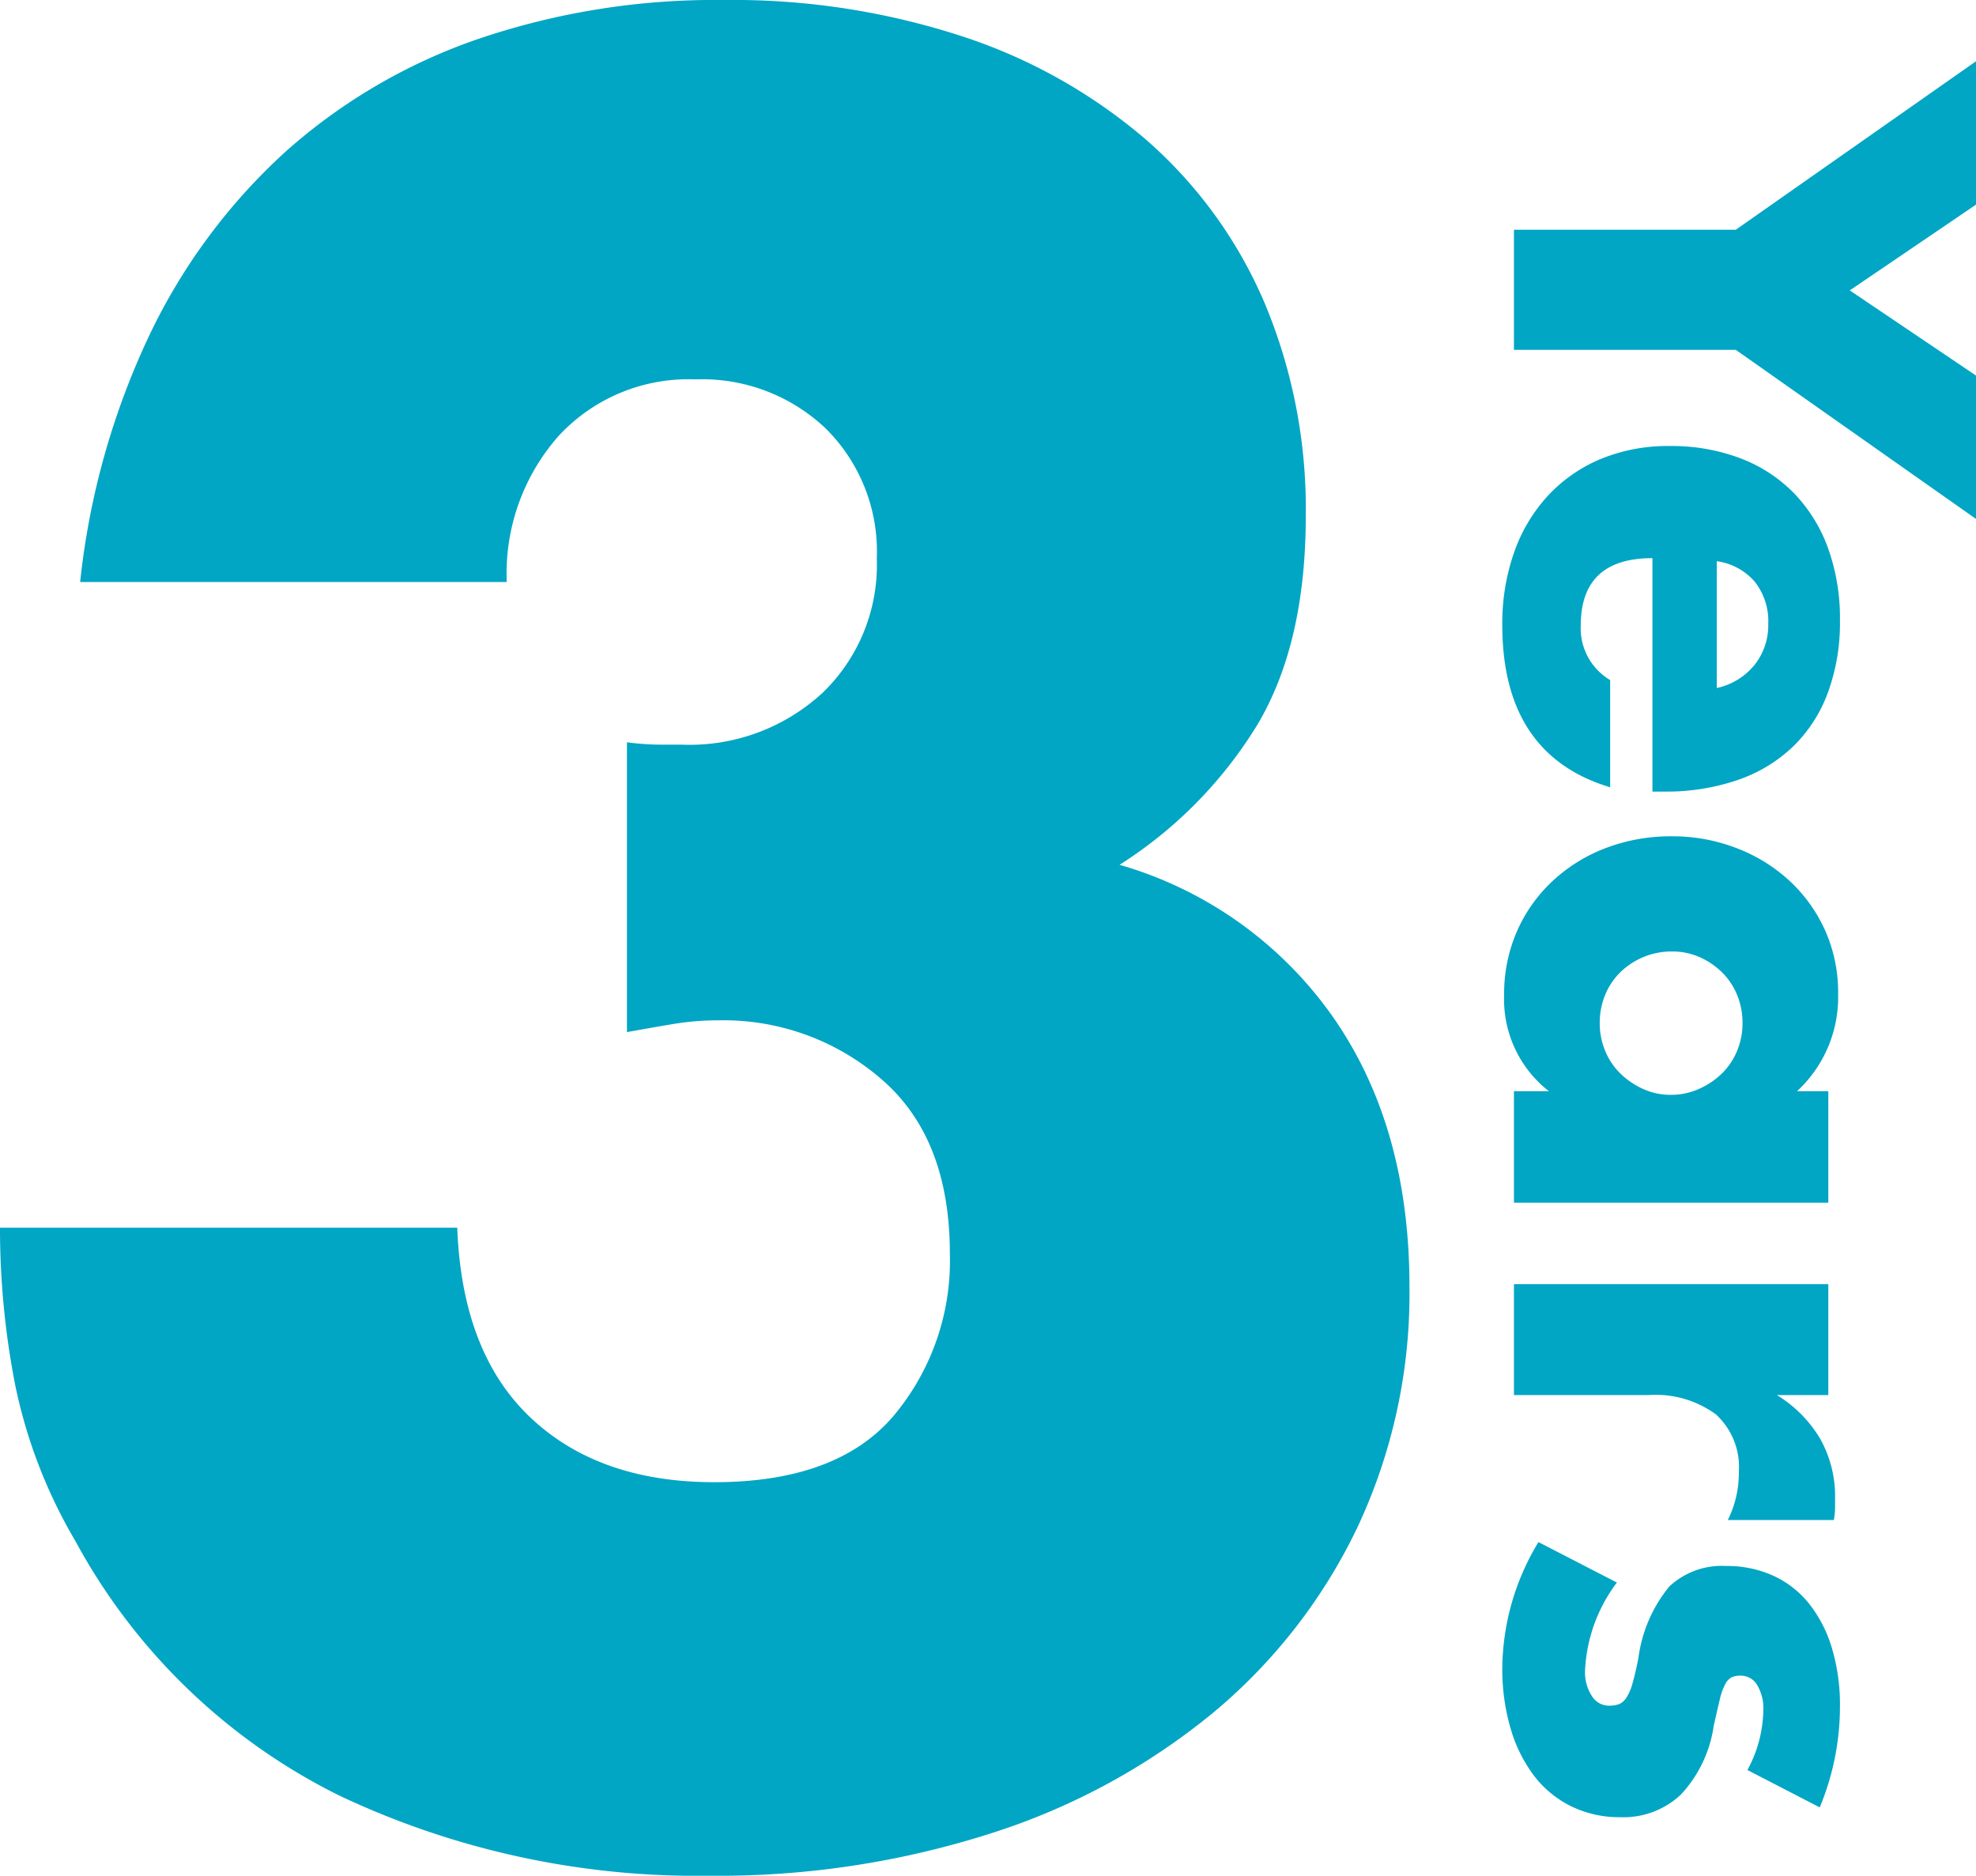 <svg xmlns="http://www.w3.org/2000/svg" width="128.98" height="122.462" viewBox="0 0 128.98 122.462">
  <g id="グループ_129" data-name="グループ 129" transform="translate(-237.16 -1305)">
    <path id="パス_221" data-name="パス 221" d="M4.083-44.538a17.206,17.206,0,0,0,2.077.154H7.622a12.8,12.8,0,0,0,9.231-3.385,11.591,11.591,0,0,0,3.538-8.769A11.3,11.3,0,0,0,17.083-65a11.705,11.705,0,0,0-8.538-3.231A11.53,11.53,0,0,0-.378-64.538,13.564,13.564,0,0,0-3.763-55H-31.609a49.909,49.909,0,0,1,4.538-16.154,38.693,38.693,0,0,1,8.846-11.923A36.894,36.894,0,0,1-5.609-90.462a48.036,48.036,0,0,1,16-2.538,48.217,48.217,0,0,1,15.615,2.385,35.15,35.15,0,0,1,12,6.769A29.478,29.478,0,0,1,45.7-73.231a34.755,34.755,0,0,1,2.692,13.923q0,8.308-3.154,13.615a28.322,28.322,0,0,1-9,9.154A25.718,25.718,0,0,1,50.16-26.615q5,7.154,5,17.615A35.9,35.9,0,0,1,51.775,6.692a35.8,35.8,0,0,1-9.462,12.154,43.615,43.615,0,0,1-14.462,7.846A58.332,58.332,0,0,1,9.468,29.462a54.563,54.563,0,0,1-24.154-5.231A39.516,39.516,0,0,1-31.917,7.615,33.218,33.218,0,0,1-35.84-2.538a53.21,53.21,0,0,1-1-10.308H-6.994Q-6.686-4.692-2.225-.462t12,4.231q8,0,11.692-4.308A15.745,15.745,0,0,0,25.16-11.154q0-7.538-4.462-11.385a15.725,15.725,0,0,0-10.615-3.846,17.774,17.774,0,0,0-2.923.231q-1.385.231-3.077.538Z" transform="translate(274 1398)" fill="#00a6c4"/>
    <path id="パス_223" data-name="パス 223" d="M-47.2-14.48l-11-15.68h9.36l5.6,8.24,5.56-8.24h9.36L-39.36-14.48V0H-47.2Zm29.92,1.24a4.356,4.356,0,0,0-1.48-2.44,4.146,4.146,0,0,0-2.72-.92,4.147,4.147,0,0,0-2.74.88,3.984,3.984,0,0,0-1.34,2.48Zm-8.48,4.2q0,4.68,4.4,4.68A3.93,3.93,0,0,0-17.8-6.28h7Q-12.92.76-21.4.76a13.925,13.925,0,0,1-4.76-.78,10.625,10.625,0,0,1-3.7-2.22,9.9,9.9,0,0,1-2.38-3.44,11.465,11.465,0,0,1-.84-4.48,12.674,12.674,0,0,1,.8-4.62A9.717,9.717,0,0,1-30-18.28a10.1,10.1,0,0,1,3.58-2.22,13.542,13.542,0,0,1,4.74-.78A13.252,13.252,0,0,1-17-20.5a9.473,9.473,0,0,1,3.52,2.26,9.821,9.821,0,0,1,2.2,3.62,14.339,14.339,0,0,1,.76,4.82v.76ZM-.08-10.32A4.768,4.768,0,0,0,.28-8.46a4.791,4.791,0,0,0,.98,1.5,4.4,4.4,0,0,0,1.48,1A4.768,4.768,0,0,0,4.6-5.6a4.666,4.666,0,0,0,1.82-.36,4.4,4.4,0,0,0,1.48-1,5.171,5.171,0,0,0,1-1.48,4.316,4.316,0,0,0,.38-1.8,4.453,4.453,0,0,0-.38-1.82,5.09,5.09,0,0,0-1-1.5,4.4,4.4,0,0,0-1.48-1,4.666,4.666,0,0,0-1.82-.36,4.768,4.768,0,0,0-1.86.36,4.4,4.4,0,0,0-1.48,1A4.929,4.929,0,0,0,.28-12.1,4.379,4.379,0,0,0-.08-10.32Zm9.12-10.2h7.28V0H9.04V-2.28A7.6,7.6,0,0,1,2.76.64,10.194,10.194,0,0,1-1.36-.18a9.936,9.936,0,0,1-3.28-2.3A10.618,10.618,0,0,1-6.82-5.96a11.9,11.9,0,0,1-.78-4.36,11.564,11.564,0,0,1,.76-4.18,10.748,10.748,0,0,1,2.12-3.46A10,10,0,0,1-1.48-20.3a9.883,9.883,0,0,1,4.16-.86,8.357,8.357,0,0,1,6.36,2.68Zm12.6,0h7.24v3.36a8.316,8.316,0,0,1,2.84-2.82,7.639,7.639,0,0,1,3.92-.98h.62a4.419,4.419,0,0,1,.78.08v6.92a6.879,6.879,0,0,0-3.12-.72,4.658,4.658,0,0,0-3.78,1.5A6.651,6.651,0,0,0,28.88-8.8V0H21.64Zm31.72,5.28a8.46,8.46,0,0,0-3.92-1.04,2.945,2.945,0,0,0-1.62.4,1.229,1.229,0,0,0-.62,1.08,1.416,1.416,0,0,0,.1.58,1.032,1.032,0,0,0,.44.42,3.816,3.816,0,0,0,1,.36q.66.16,1.74.4a8.312,8.312,0,0,1,4.48,2.14,5.453,5.453,0,0,1,1.48,3.94,7.145,7.145,0,0,1-.72,3.24,6.891,6.891,0,0,1-2,2.42A9.506,9.506,0,0,1,50.64.22a13.739,13.739,0,0,1-3.96.54,16.093,16.093,0,0,1-8.2-2.36l2.64-5.12a10.314,10.314,0,0,0,5.76,2.08,2.834,2.834,0,0,0,1.64-.44,1.315,1.315,0,0,0,.64-1.12,1.858,1.858,0,0,0-.1-.66,1.076,1.076,0,0,0-.42-.48,3.347,3.347,0,0,0-.94-.4q-.62-.18-1.62-.38a9.278,9.278,0,0,1-4.7-2.02,5,5,0,0,1-1.34-3.7,7.283,7.283,0,0,1,.64-3.1,6.418,6.418,0,0,1,1.84-2.34,8.625,8.625,0,0,1,2.9-1.48,12.89,12.89,0,0,1,3.78-.52,17.152,17.152,0,0,1,6.6,1.32Z" transform="translate(335.98 1367.2) rotate(90)" fill="#00a6c4"/>
  </g>
</svg>
